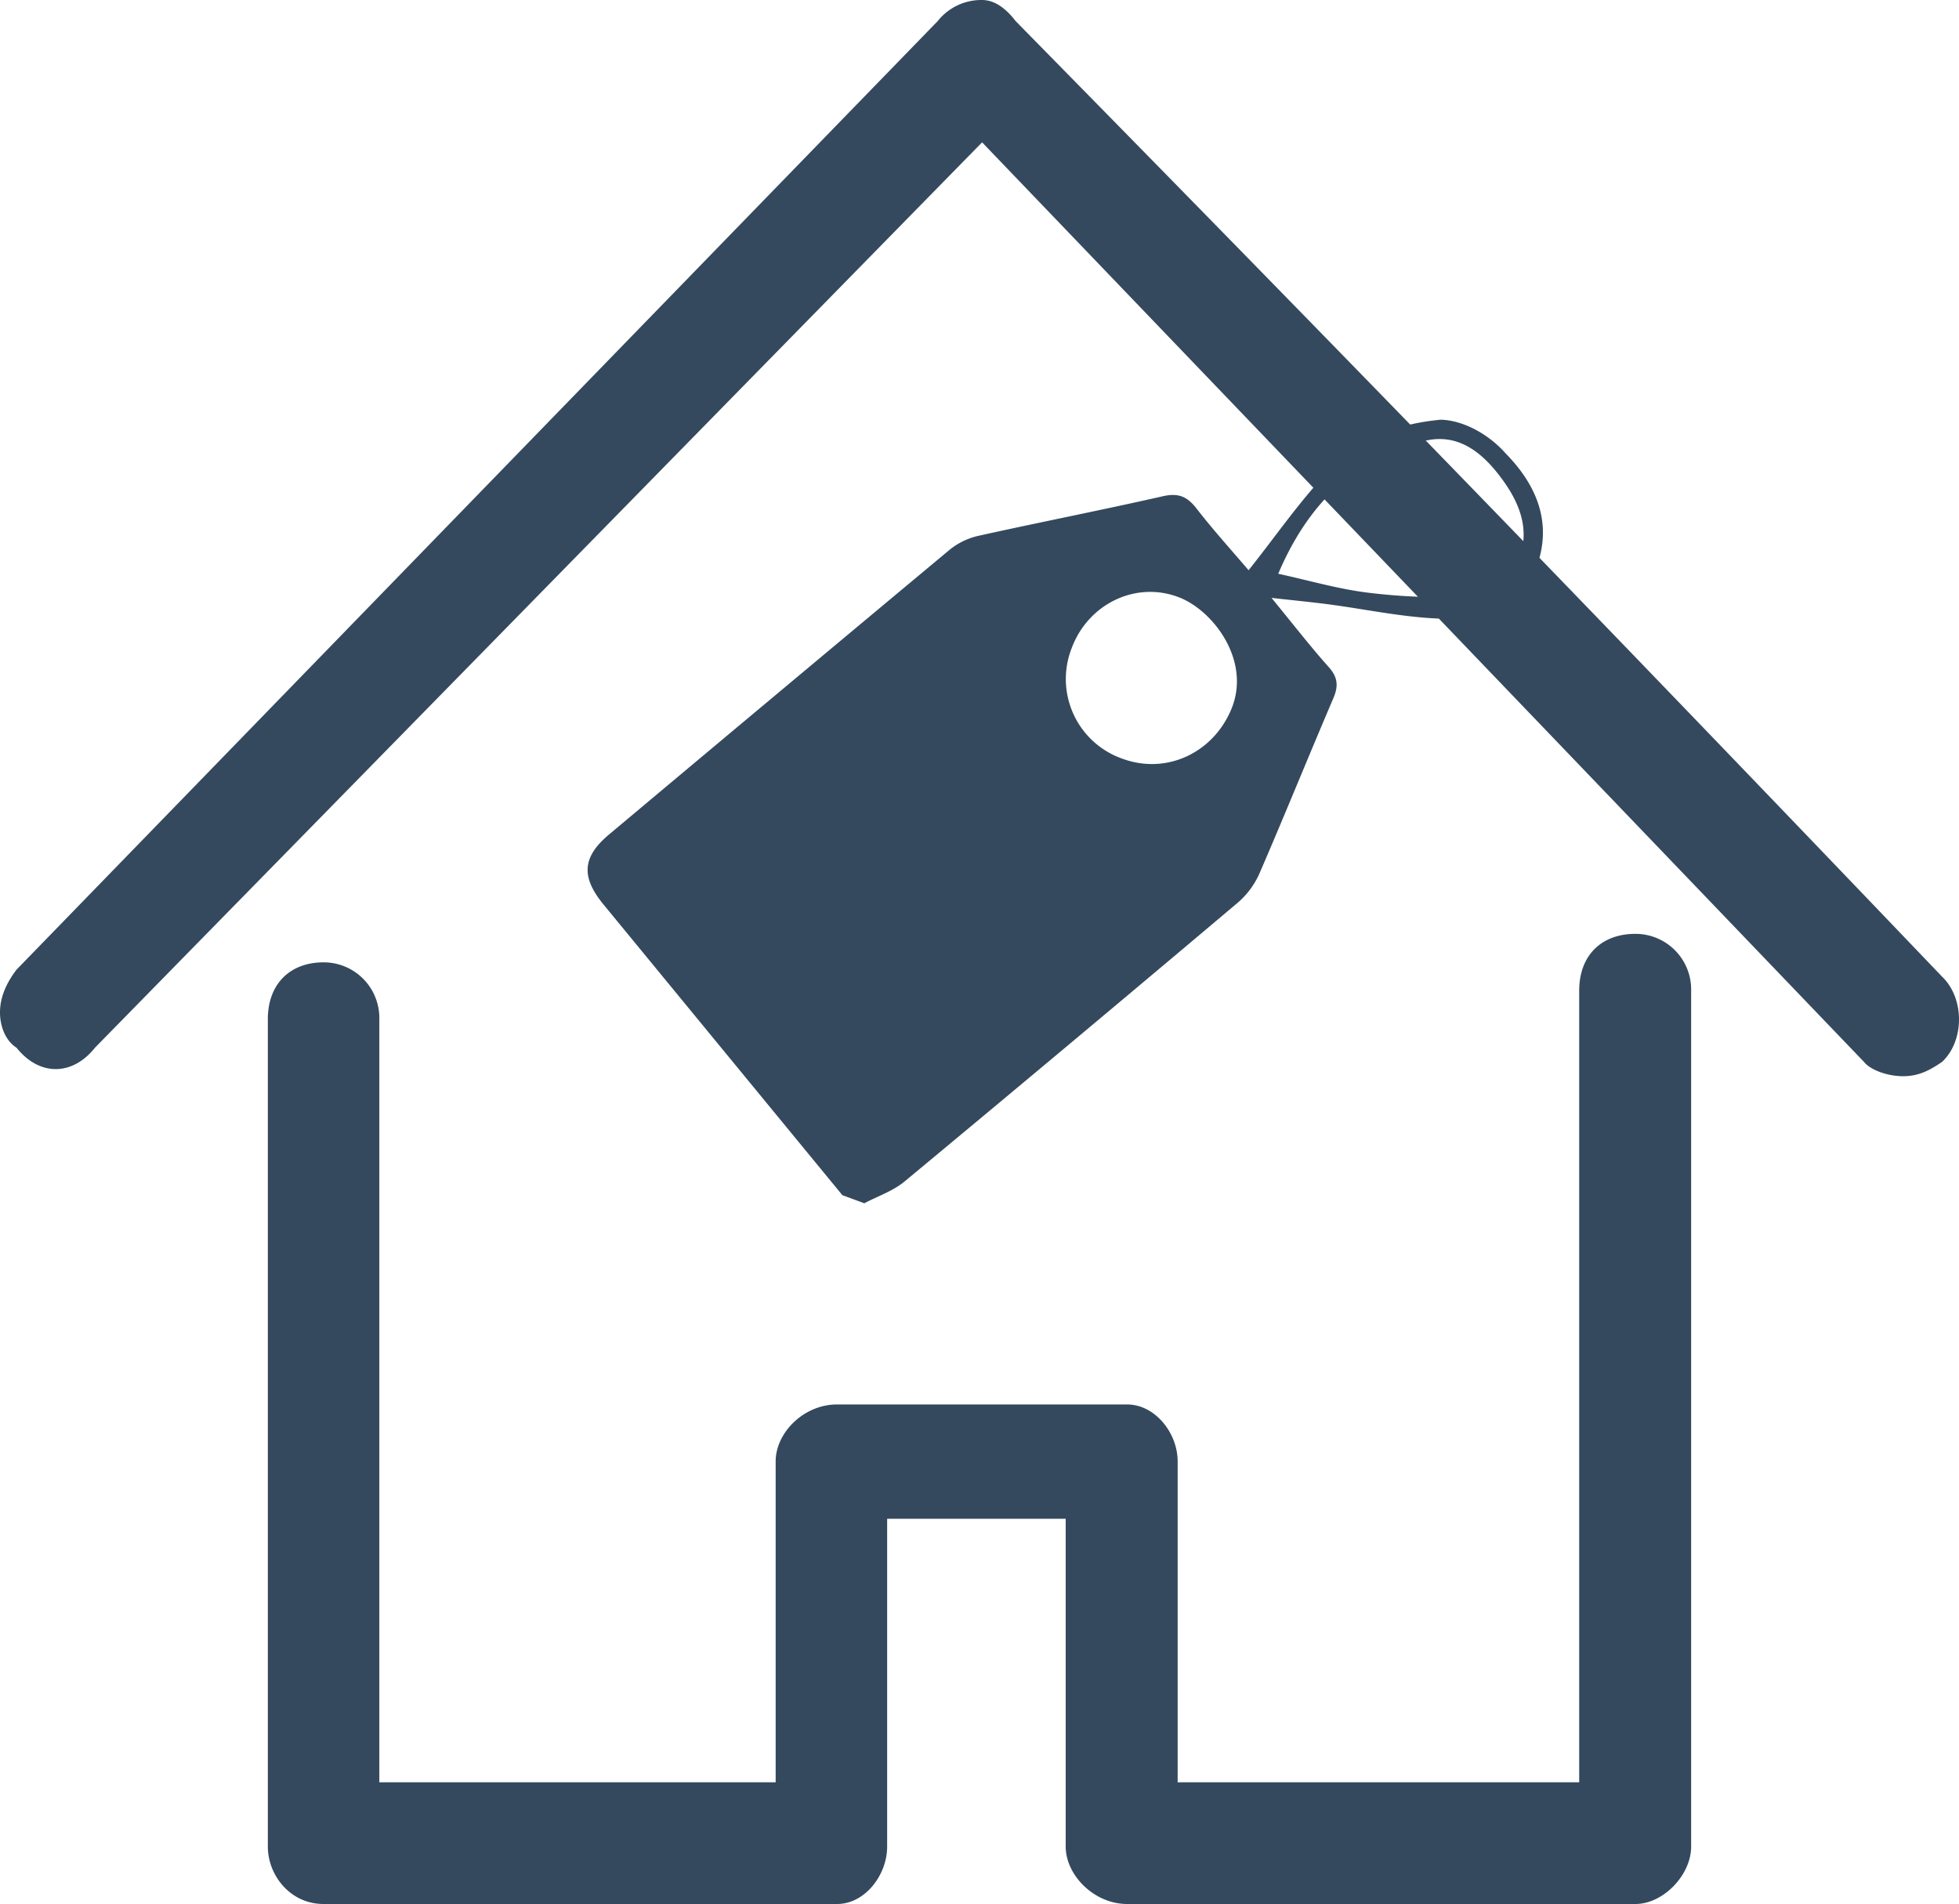 <svg xmlns="http://www.w3.org/2000/svg" id="Layer_1" data-name="Layer 1" viewBox="0 0 500 486"><path d="M226.6,314.138l-5.6-2.069q-30.48-37.084-60.952-74.178c-5.828-7.1-5.434-12.159,1.433-17.917q43.391-36.384,86.887-72.639a17.913,17.913,0,0,1,7.308-3.554c15.688-3.484,31.466-6.56,47.136-10.119,3.913-.889,6.187.05,8.565,3.119,4.319,5.573,9.075,10.8,13.3,15.772,7.263-9.1,13.417-18.206,20.991-25.9,7.807-7.934,16.834-11.453,28.049-12.522,5.555.133,12.091,3.508,16.636,8.669,7.989,8.168,11.89,17.833,7.827,28.889-3.964,10.79-13.893,13.49-23.924,13.235-9.827-.25-19.6-2.426-29.407-3.7-4.178-.544-8.375-.948-14.317-1.612,5.723,6.974,9.969,12.477,14.59,17.641,2.341,2.615,2.53,4.847,1.189,7.98-6.359,14.853-12.41,29.839-18.833,44.662a21.035,21.035,0,0,1-5.514,7.475q-42.413,35.784-85.111,71.222C233.919,311.022,230.041,312.315,226.6,314.138ZM332.245,153.45c7.876,1.716,15.279,3.889,22.835,4.824a155.278,155.278,0,0,0,24.766,1.057c5.647-.212,10.919-2.794,13.422-8.489,3.65-8.308.636-15.594-4.384-22.209-4.793-6.318-10.866-11.123-19.258-9.1C351.038,124.011,339.455,136.506,332.245,153.45Zm-52.727,19.02a21.549,21.549,0,0,0,12.95,28.192c11.361,4.166,23.22-1.561,27.822-12.682,5.072-12.26-4.516-24.981-13.184-28.438C296.065,155.14,283.732,161.069,279.518,172.47Z" transform="translate(-6 -7)" style="fill:#34495e"></path><path d="M423.408,245.367c-8.68,0-14.347,5.5-14.347,14.525V461.936H306.575V380.024c0-7.267-5.785-14.533-12.9-14.533H219.647c-8.562,0-15.674,7.266-15.674,14.533v81.912H102.817V267.165A14.207,14.207,0,0,0,88.586,252.64c-8.558,0-14.224,5.5-14.224,14.525V478.343c0,7.272,5.666,14.657,14.224,14.657H219.647c7.116,0,12.781-7.385,12.781-14.657V394.667H278v83.676c0,7.272,7.231,14.657,15.674,14.657h129.73c7.112,0,14.231-7.385,14.231-14.657V259.892a14.209,14.209,0,0,0-14.231-14.525Zm78.251,10.9h0c-94.044-98.327-152.4-158.329-236.436-243.885C262.449,8.762,259.556,7,256.665,7a14.2,14.2,0,0,0-11.336,5.385L10.22,254.507C7.443,258.144,6,261.774,6,265.41s1.443,7.266,4.22,9.021c5.784,7.274,14.224,7.274,20.016,0l226.429-231.1,225.1,234.737c1.447,1.867,5.666,3.637,10.008,3.637,4.22,0,7.116-1.77,9.886-3.637,5.788-5.392,5.788-16.294,0-21.8Z" transform="translate(-6 -7)" style="fill:#34495e;fill-rule:evenodd"></path></svg>